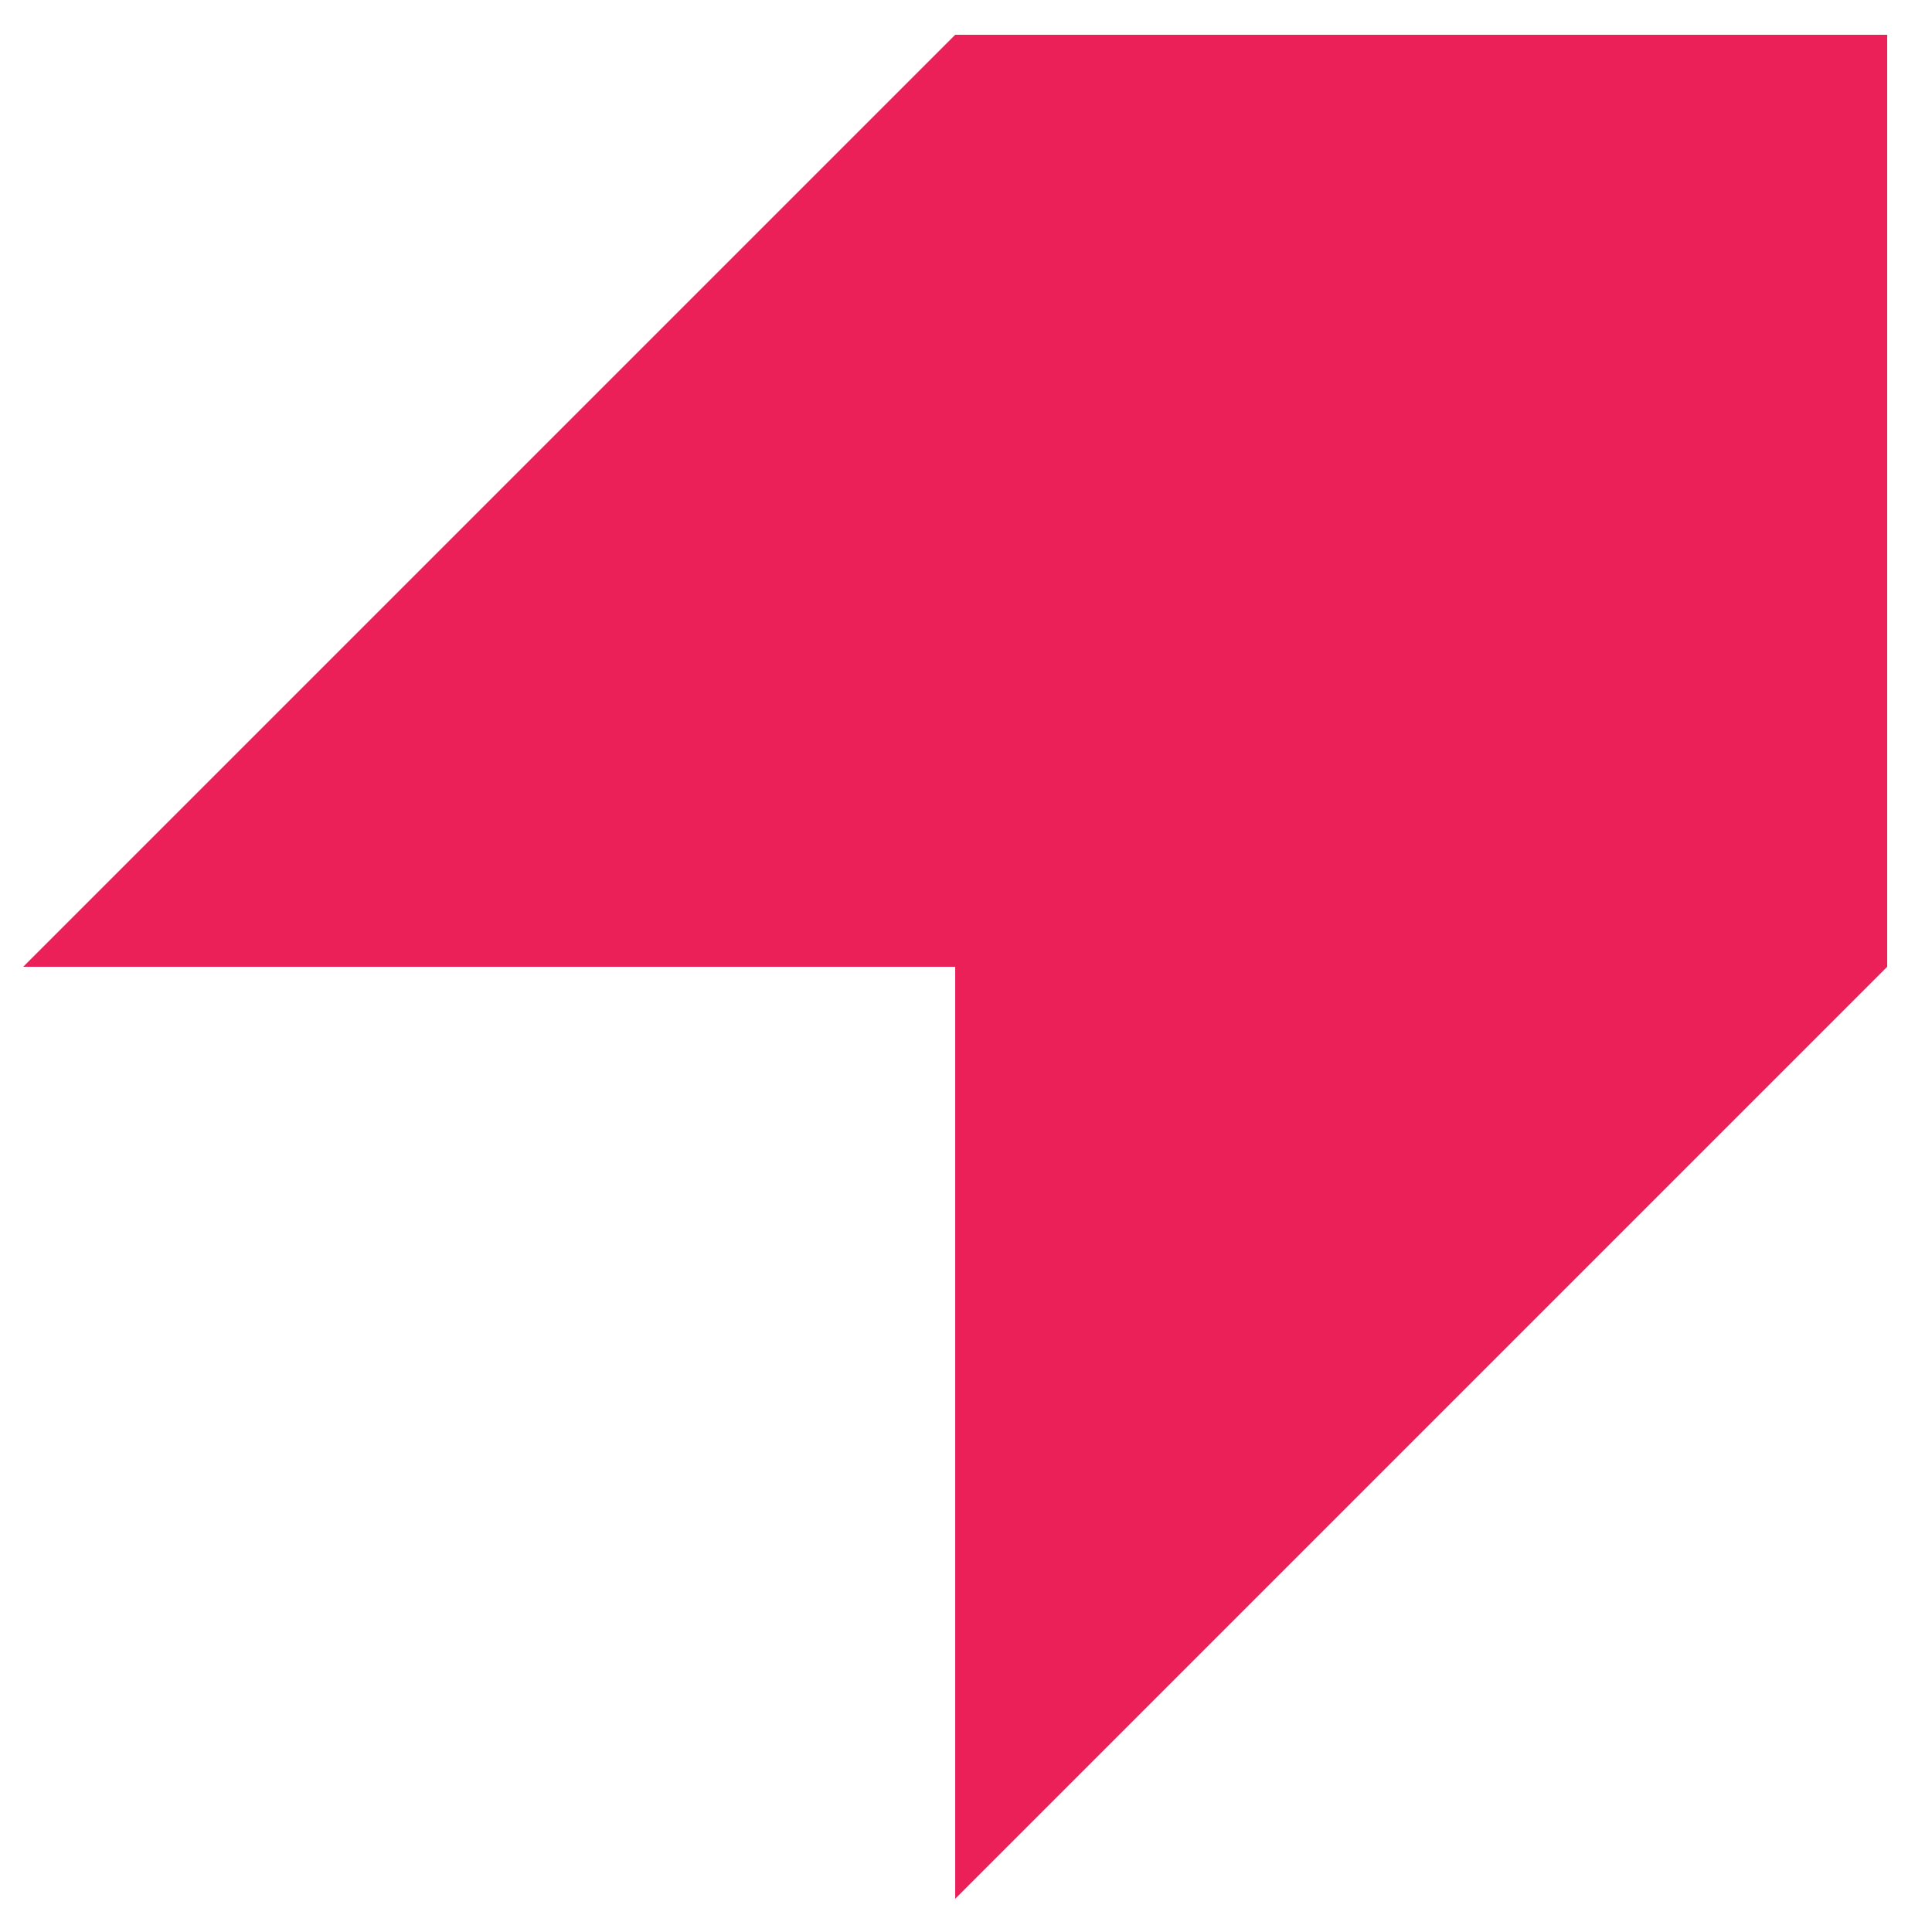 <svg width="32" height="32" viewBox="0 0 32 32" fill="none" xmlns="http://www.w3.org/2000/svg">
<g clip-path="url(#clip0_40_312)">
<path d="M15.821 0.576L0.384 16.013H15.821V31.45L31.258 16.013V0.576H15.821Z" fill="#EC2059"/>
</g>
<defs>
<clipPath id="clip0_40_312">
<rect width="32" height="32" fill="white"/>
</clipPath>
</defs>
</svg>
